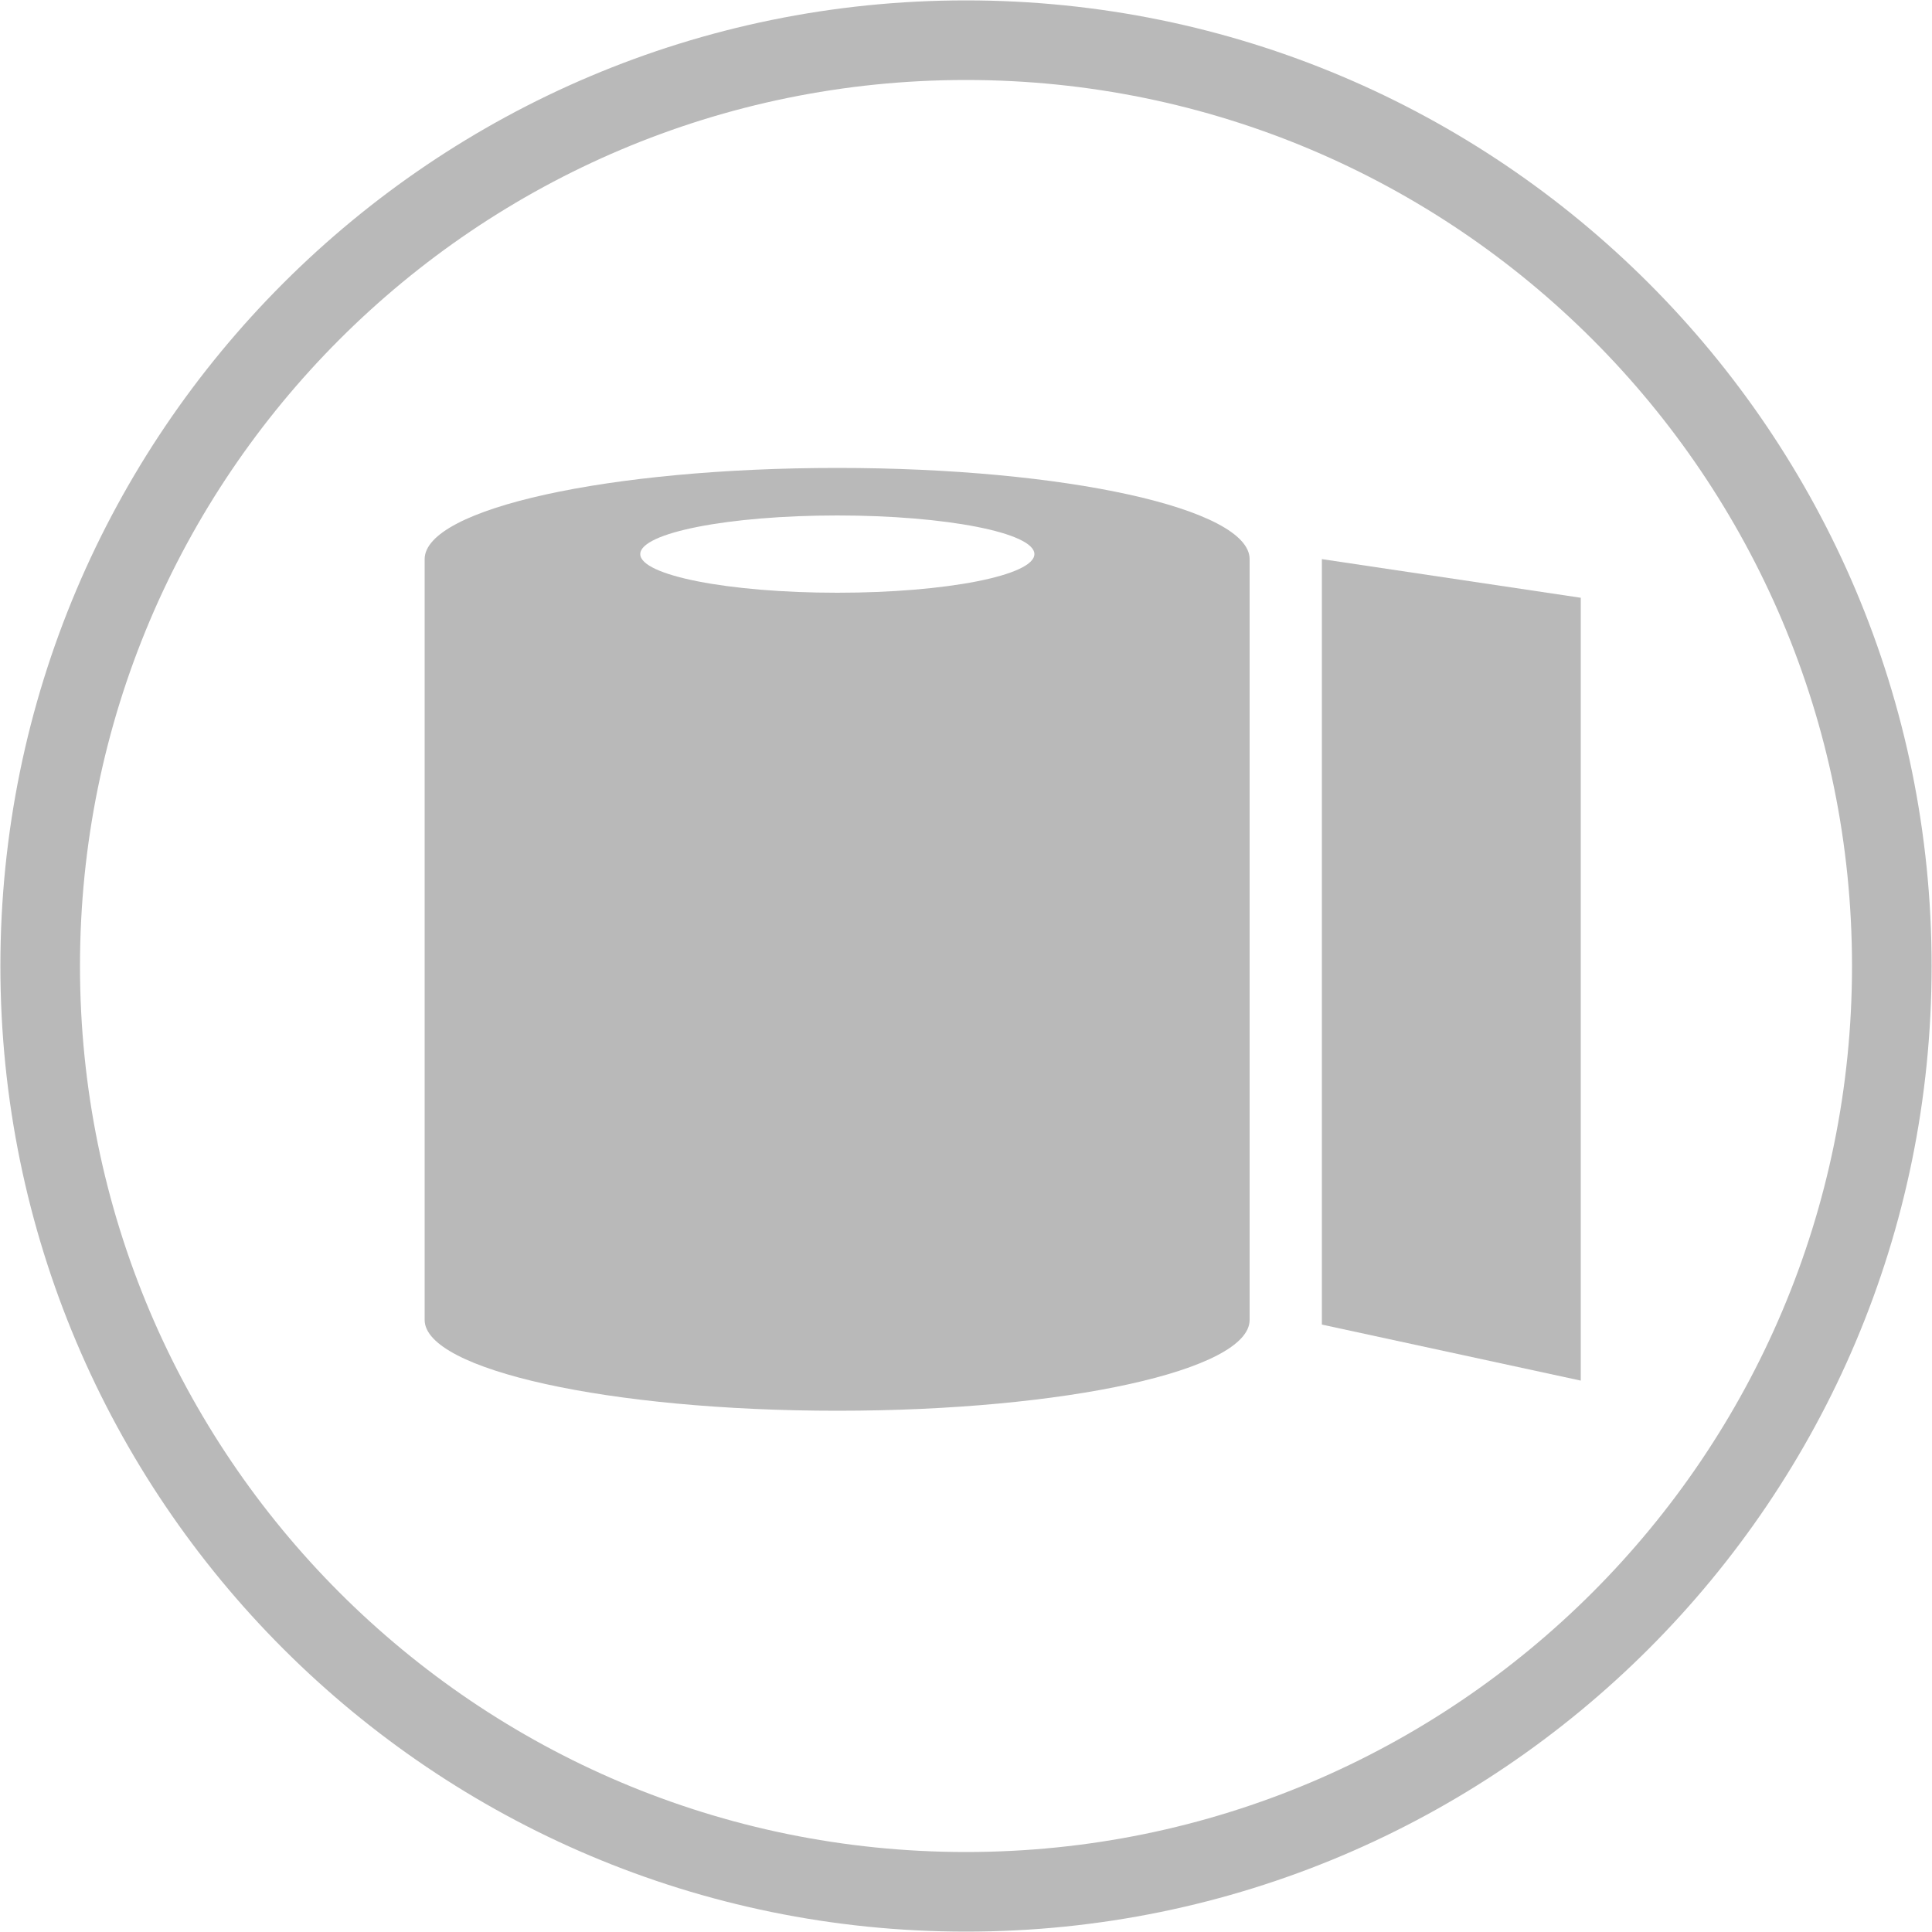 <?xml version="1.0" encoding="UTF-8"?><svg id="a" xmlns="http://www.w3.org/2000/svg" width="50" height="50" viewBox="0 0 50 50"><polygon points="34.21 34.28 40.91 35.73 40.91 15.47 34.21 14.47 34.21 34.28" fill="#b9b9b9"/><path d="M21.67,12.11c-5.9,0-10.68,1.05-10.68,2.36v19.69c0,1.29,4.78,2.35,10.68,2.35s10.67-1.05,10.67-2.35V14.47c0-1.31-4.78-2.36-10.67-2.36ZM21.67,15.34c-2.82,0-5.1-.45-5.1-1s2.28-1,5.1-1,5.1.45,5.1,1-2.28,1-5.1,1Z" fill="#b9b9b9"/><path d="M25,.01C11.2.01.01,11.2.01,25s11.19,24.99,24.99,24.99,24.99-11.19,24.99-24.99S38.8.01,25,.01ZM25,47.93c-12.67,0-22.93-10.27-22.93-22.93S12.33,2.07,25,2.07s22.93,10.27,22.93,22.93-10.27,22.93-22.93,22.93Z" fill="#b9b9b9"/></svg>